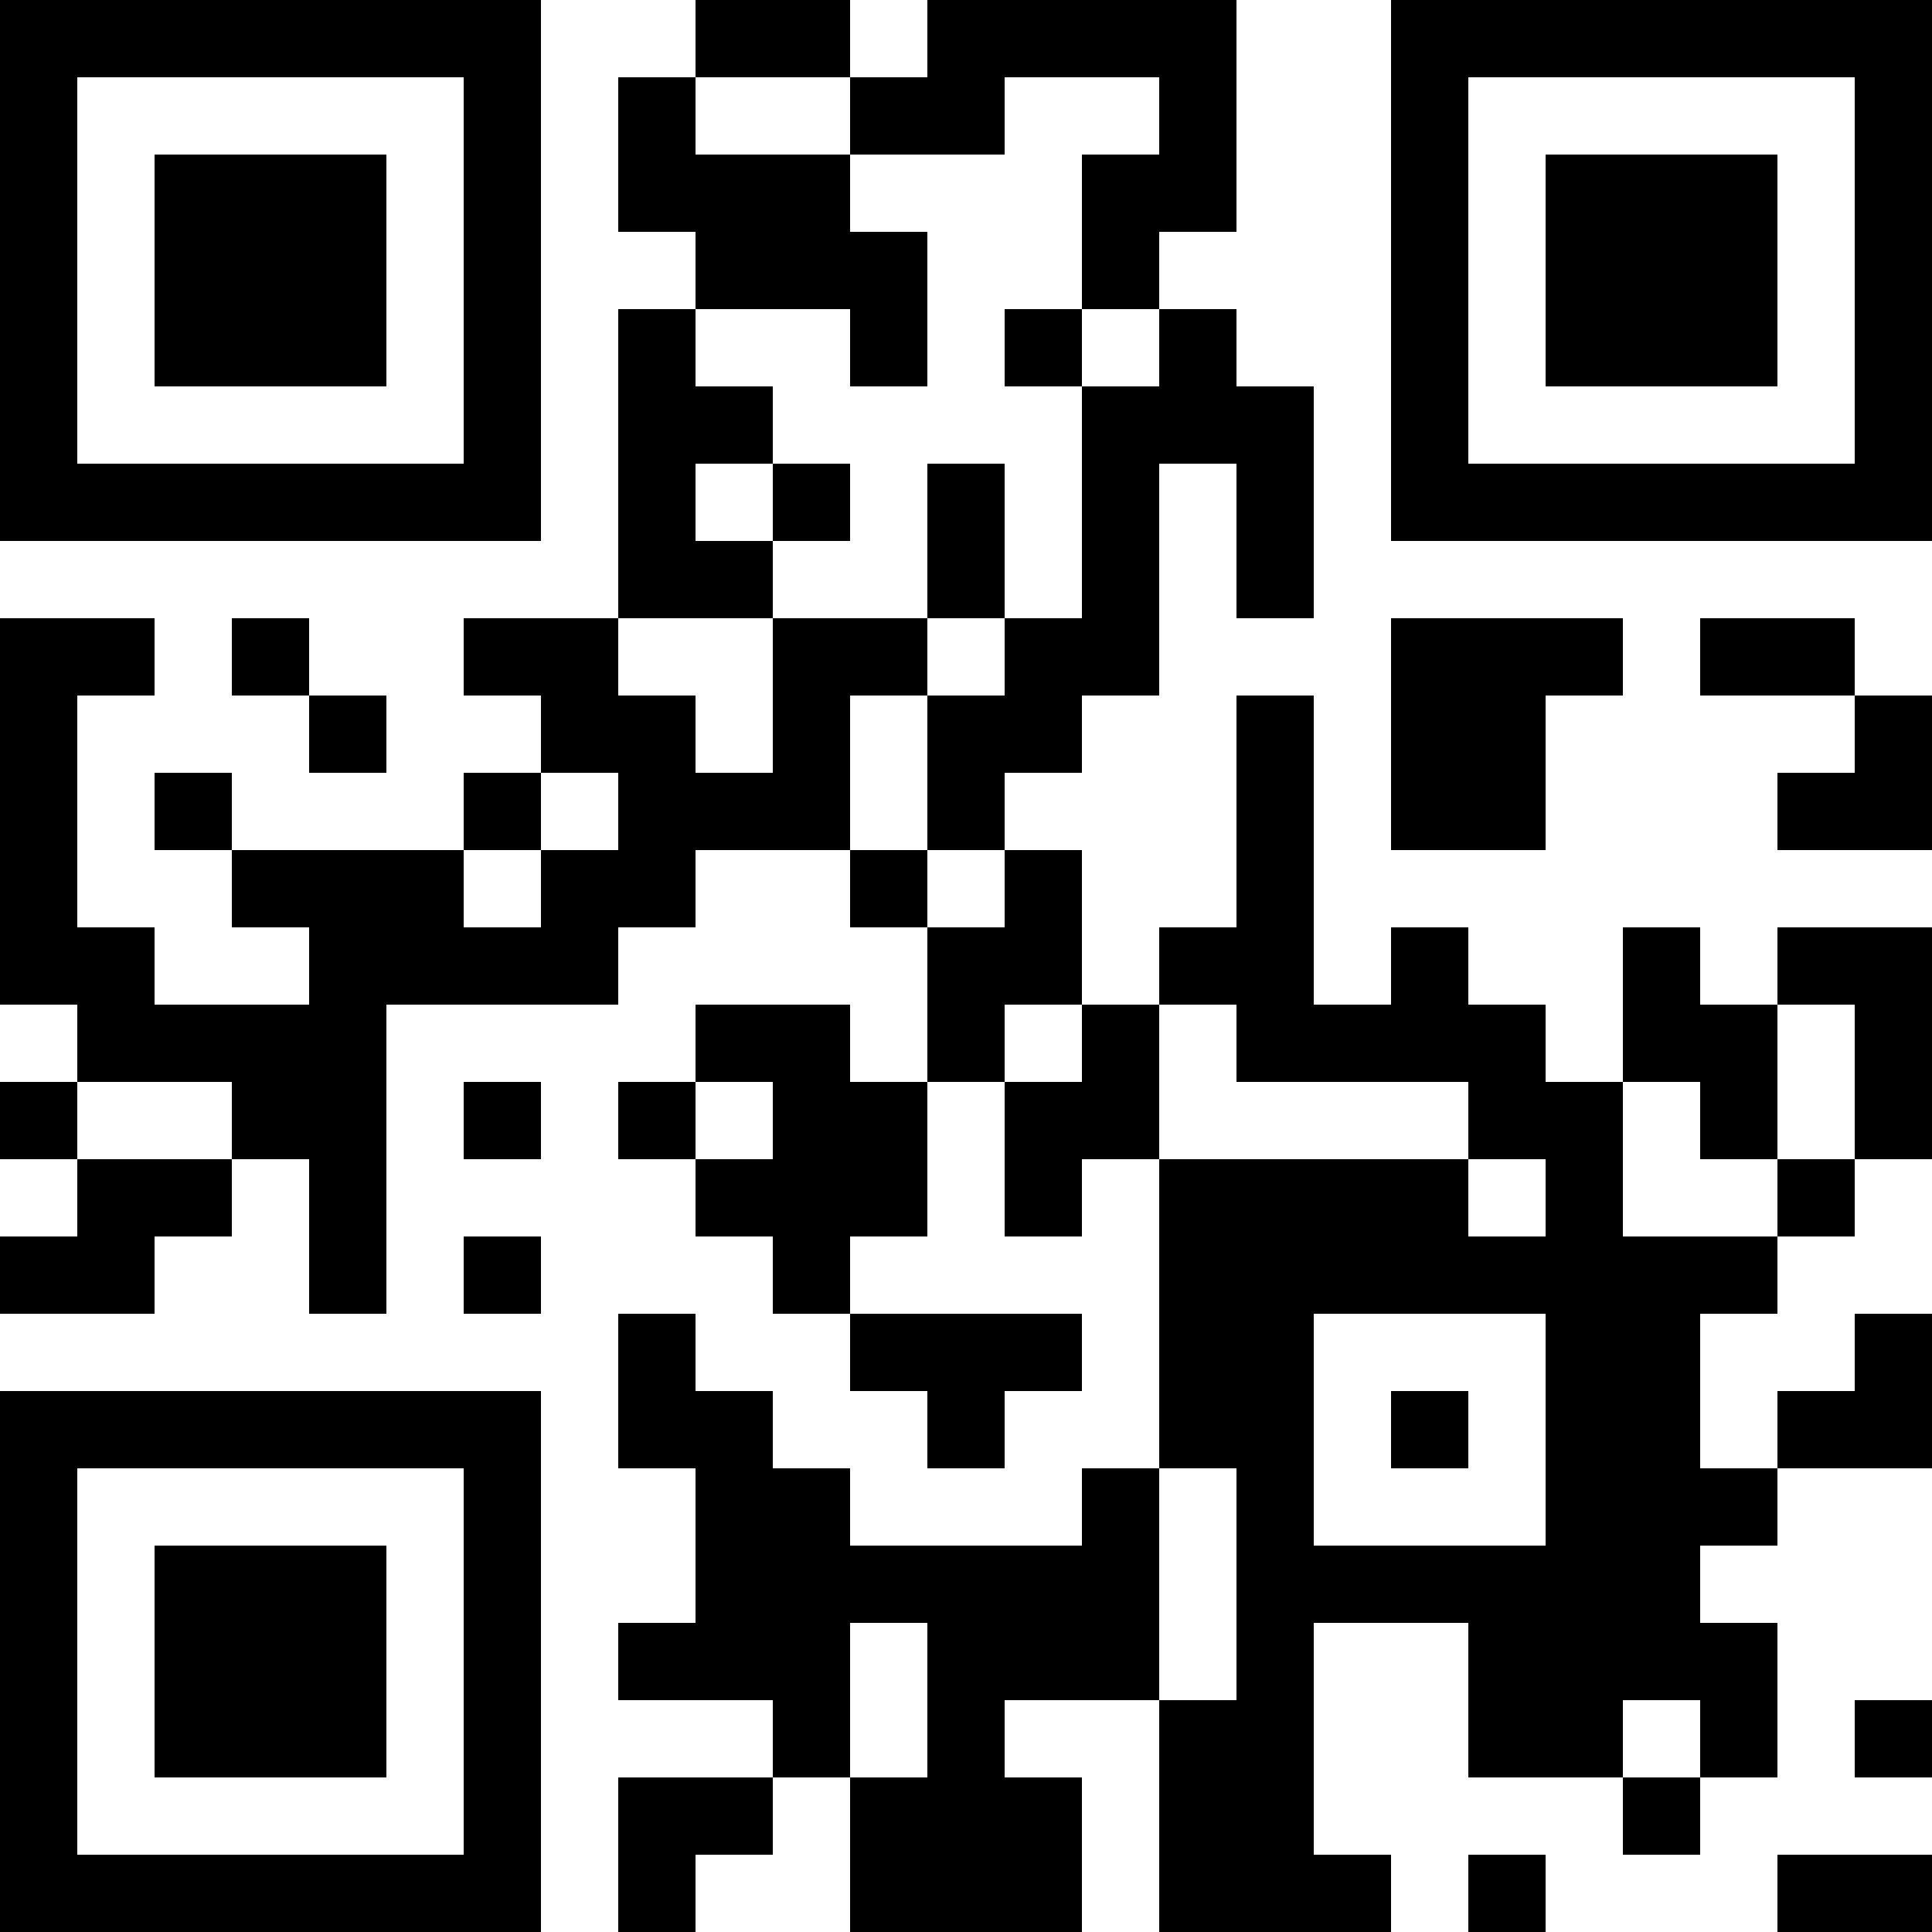<?xml version="1.0" encoding="UTF-8"?>
<svg xmlns="http://www.w3.org/2000/svg" version="1.1" width="1000" height="1000" viewBox="0 0 1000 1000"><rect x="0" y="0" width="1000" height="1000" fill="#ffffff"/><g transform="scale(40)"><g transform="translate(0,0)"><path fill-rule="evenodd" d="M9 0L9 1L8 1L8 3L9 3L9 4L8 4L8 8L6 8L6 9L7 9L7 10L6 10L6 11L3 11L3 10L2 10L2 11L3 11L3 12L4 12L4 13L2 13L2 12L1 12L1 9L2 9L2 8L0 8L0 13L1 13L1 14L0 14L0 15L1 15L1 16L0 16L0 17L2 17L2 16L3 16L3 15L4 15L4 17L5 17L5 13L8 13L8 12L9 12L9 11L11 11L11 12L12 12L12 14L11 14L11 13L9 13L9 14L8 14L8 15L9 15L9 16L10 16L10 17L11 17L11 18L12 18L12 19L13 19L13 18L14 18L14 17L11 17L11 16L12 16L12 14L13 14L13 16L14 16L14 15L15 15L15 19L14 19L14 20L11 20L11 19L10 19L10 18L9 18L9 17L8 17L8 19L9 19L9 21L8 21L8 22L10 22L10 23L8 23L8 25L9 25L9 24L10 24L10 23L11 23L11 25L14 25L14 23L13 23L13 22L15 22L15 25L18 25L18 24L17 24L17 21L19 21L19 23L21 23L21 24L22 24L22 23L23 23L23 21L22 21L22 20L23 20L23 19L25 19L25 17L24 17L24 18L23 18L23 19L22 19L22 17L23 17L23 16L24 16L24 15L25 15L25 12L23 12L23 13L22 13L22 12L21 12L21 14L20 14L20 13L19 13L19 12L18 12L18 13L17 13L17 9L16 9L16 12L15 12L15 13L14 13L14 11L13 11L13 10L14 10L14 9L15 9L15 6L16 6L16 8L17 8L17 5L16 5L16 4L15 4L15 3L16 3L16 0L12 0L12 1L11 1L11 0ZM9 1L9 2L11 2L11 3L12 3L12 5L11 5L11 4L9 4L9 5L10 5L10 6L9 6L9 7L10 7L10 8L8 8L8 9L9 9L9 10L10 10L10 8L12 8L12 9L11 9L11 11L12 11L12 12L13 12L13 11L12 11L12 9L13 9L13 8L14 8L14 5L15 5L15 4L14 4L14 2L15 2L15 1L13 1L13 2L11 2L11 1ZM13 4L13 5L14 5L14 4ZM10 6L10 7L11 7L11 6ZM12 6L12 8L13 8L13 6ZM3 8L3 9L4 9L4 10L5 10L5 9L4 9L4 8ZM18 8L18 11L20 11L20 9L21 9L21 8ZM22 8L22 9L24 9L24 10L23 10L23 11L25 11L25 9L24 9L24 8ZM7 10L7 11L6 11L6 12L7 12L7 11L8 11L8 10ZM13 13L13 14L14 14L14 13ZM15 13L15 15L19 15L19 16L20 16L20 15L19 15L19 14L16 14L16 13ZM23 13L23 15L22 15L22 14L21 14L21 16L23 16L23 15L24 15L24 13ZM1 14L1 15L3 15L3 14ZM6 14L6 15L7 15L7 14ZM9 14L9 15L10 15L10 14ZM6 16L6 17L7 17L7 16ZM17 17L17 20L20 20L20 17ZM18 18L18 19L19 19L19 18ZM15 19L15 22L16 22L16 19ZM11 21L11 23L12 23L12 21ZM21 22L21 23L22 23L22 22ZM24 22L24 23L25 23L25 22ZM19 24L19 25L20 25L20 24ZM23 24L23 25L25 25L25 24ZM0 0L0 7L7 7L7 0ZM1 1L1 6L6 6L6 1ZM2 2L2 5L5 5L5 2ZM18 0L18 7L25 7L25 0ZM19 1L19 6L24 6L24 1ZM20 2L20 5L23 5L23 2ZM0 18L0 25L7 25L7 18ZM1 19L1 24L6 24L6 19ZM2 20L2 23L5 23L5 20Z" fill="#000000"/></g></g></svg>
